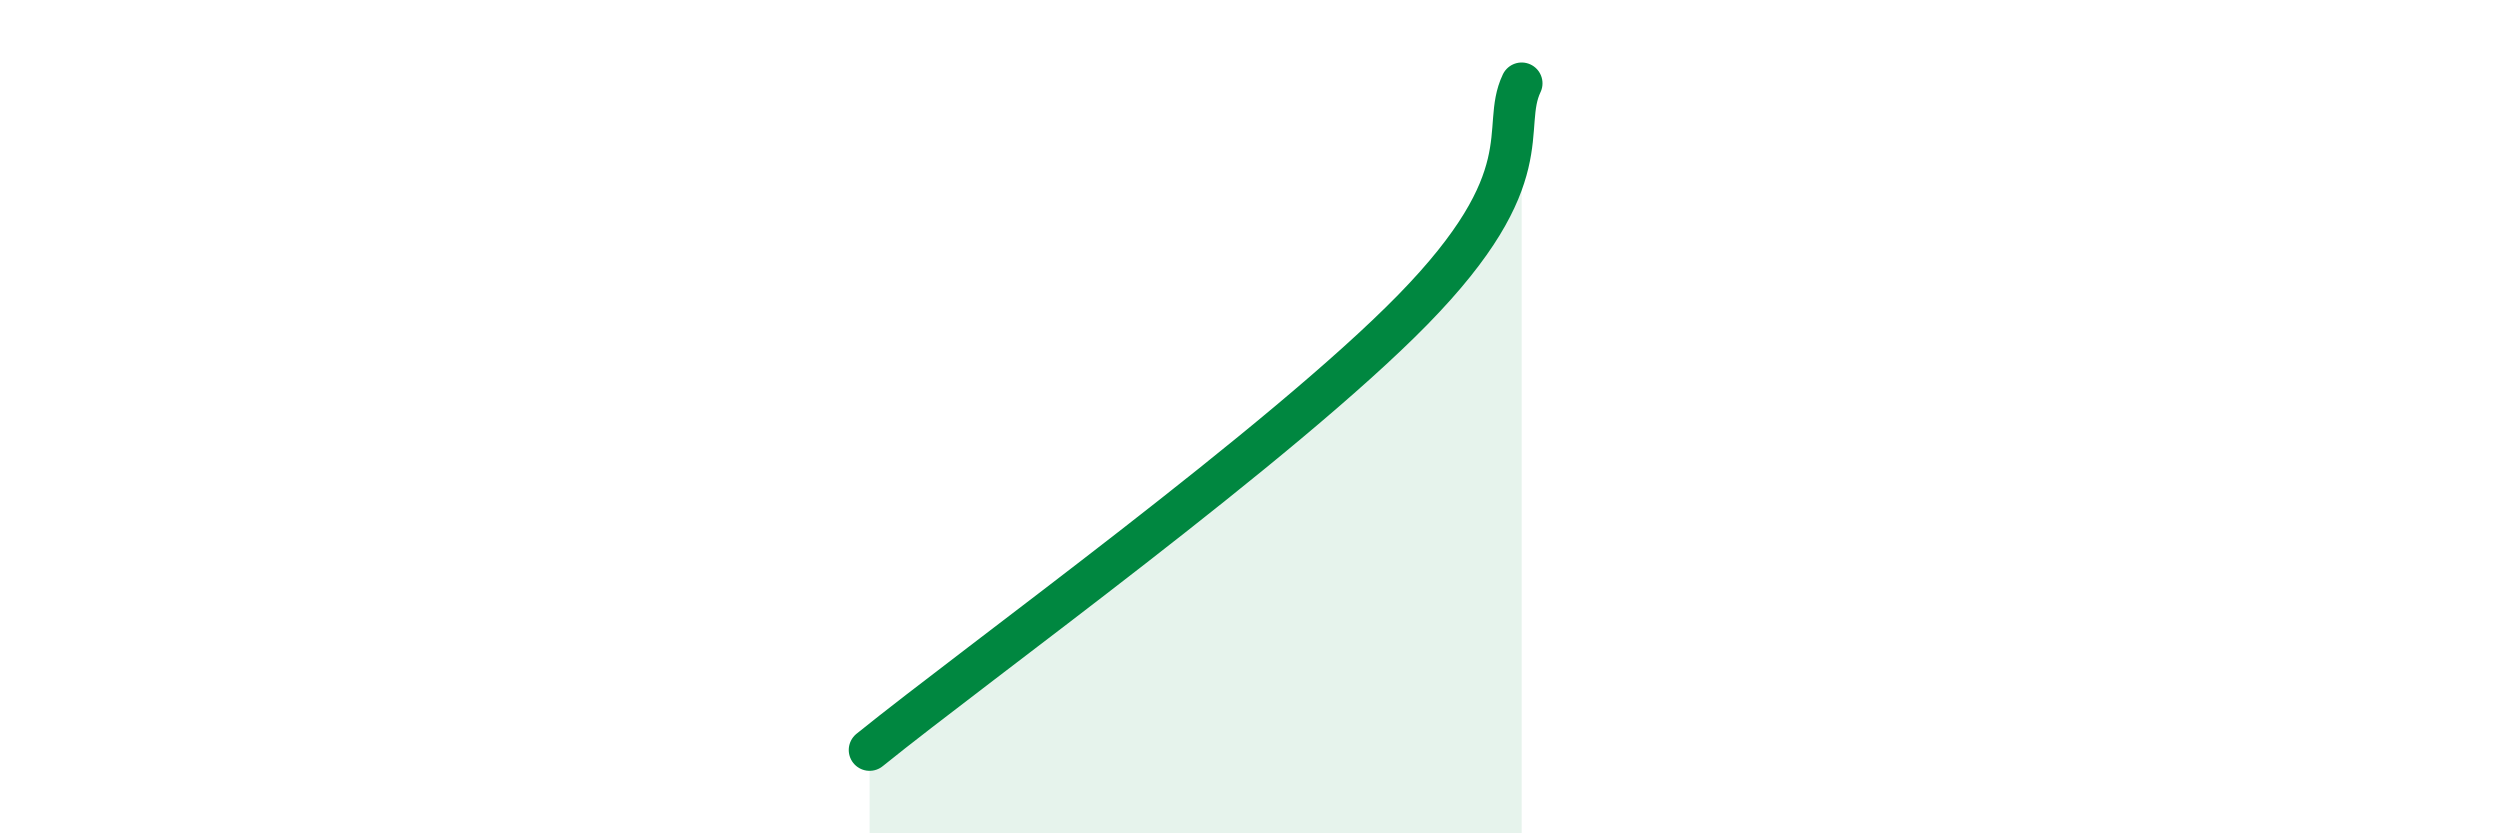 
    <svg width="60" height="20" viewBox="0 0 60 20" xmlns="http://www.w3.org/2000/svg">
      <path
        d="M 20.87,18 C 23.48,15.89 30.78,10.63 33.91,7.43 C 37.04,4.23 36,3.09 36.52,2L36.52 20L20.87 20Z"
        fill="#008740"
        opacity="0.1"
        stroke-linecap="round"
        stroke-linejoin="round"
      />
      <path
        d="M 20.87,18 C 23.48,15.89 30.78,10.63 33.91,7.43 C 37.04,4.23 36,3.09 36.52,2"
        stroke="#008740"
        stroke-width="1"
        fill="none"
        stroke-linecap="round"
        stroke-linejoin="round"
      />
    </svg>
  